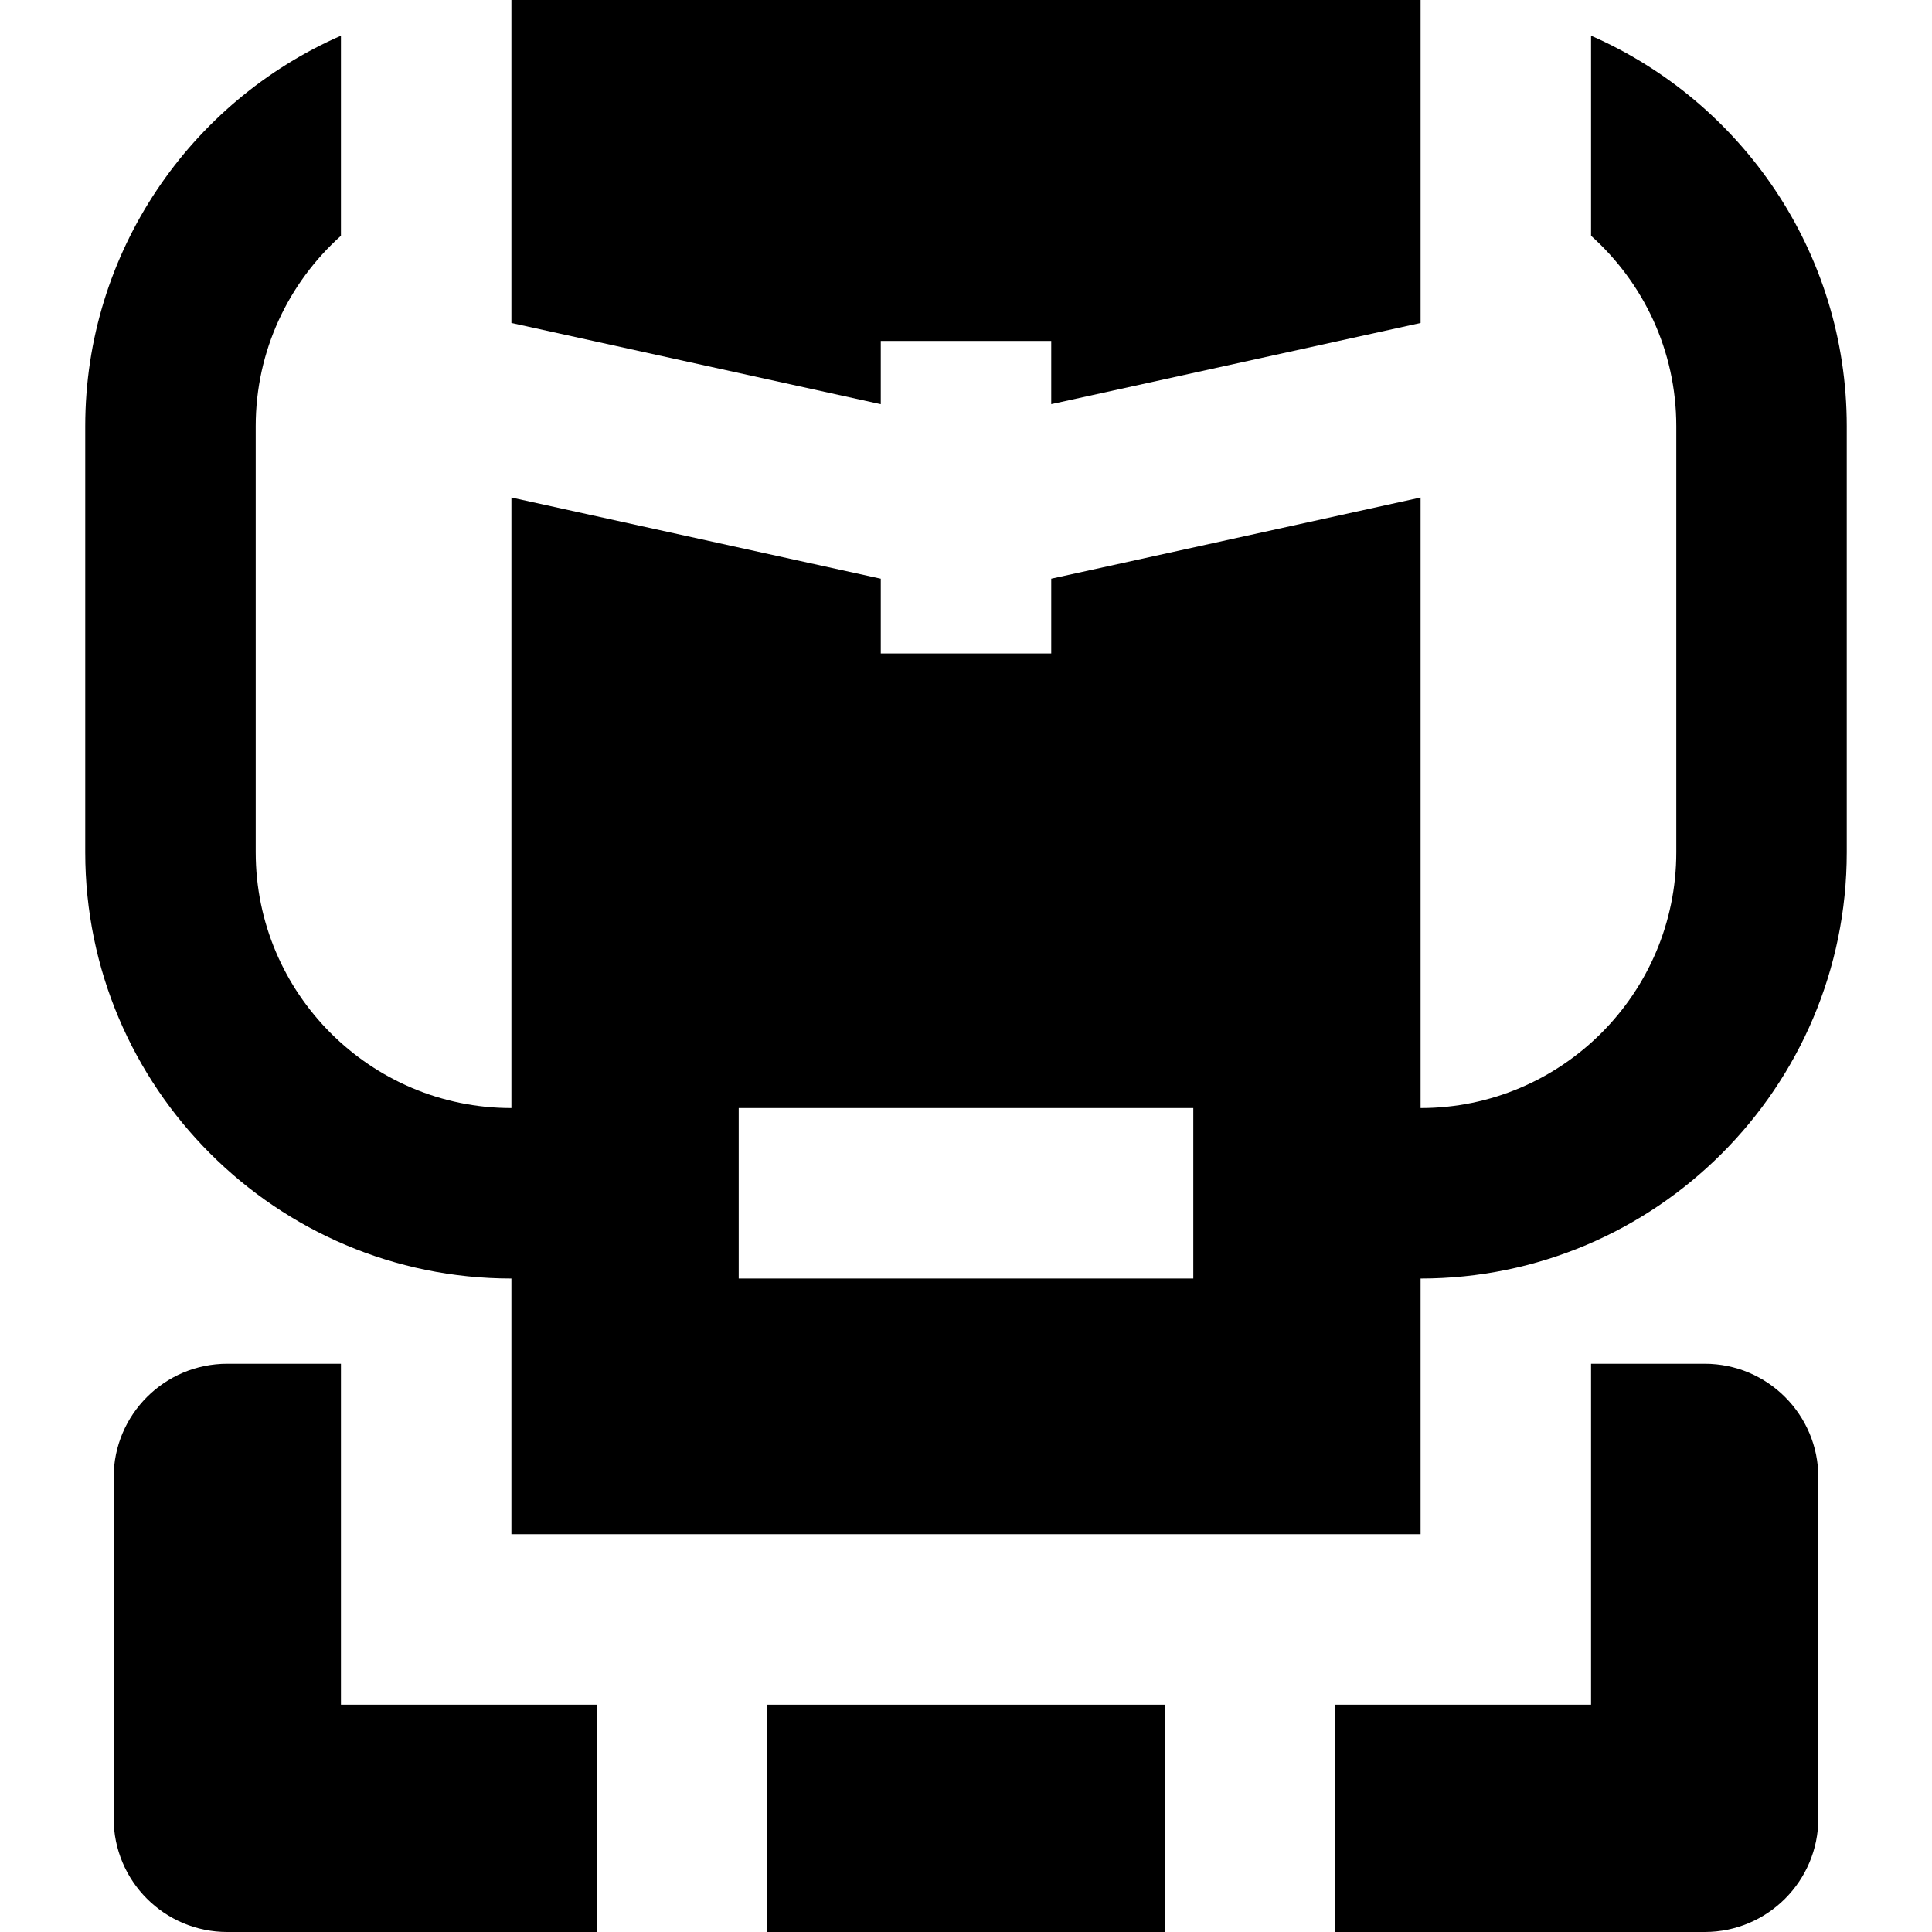 <?xml version="1.0" encoding="iso-8859-1"?>
<!-- Uploaded to: SVG Repo, www.svgrepo.com, Generator: SVG Repo Mixer Tools -->
<svg fill="#000000" version="1.1" id="Layer_1" xmlns="http://www.w3.org/2000/svg" xmlns:xlink="http://www.w3.org/1999/xlink" 
	 viewBox="0 0 512 512" xml:space="preserve">
<g>
	<g>
		<rect x="203.294" y="451.765" width="105.412" height="60.235"/>
	</g>
</g>
<g>
	<g>
		<path d="M451.765,361.412h-30.118v90.353h-67.765V512h97.882c16.634,0,30.118-13.484,30.118-30.118v-90.353
			C481.882,374.895,468.399,361.412,451.765,361.412z"/>
	</g>
</g>
<g>
	<g>
		<path d="M90.353,451.765v-90.353H60.235c-16.634,0-30.118,13.484-30.118,30.118v90.353c0,16.634,13.484,30.118,30.118,30.118
			h97.882v-60.235H90.353z"/>
	</g>
</g>
<g>
	<g>
		<polygon points="135.529,0 135.529,85.594 233.412,107.115 233.412,90.353 278.588,90.353 278.588,107.107 376.471,85.594 
			376.471,0 		"/>
	</g>
</g>
<g>
	<g>
		<path d="M421.647,9.458v53.028c13.853,12.416,22.588,30.432,22.588,50.455v112.941c0,37.365-30.399,67.765-67.765,67.765V131.849
			l-97.882,21.513v19.814h-45.177v-19.814l-97.882-21.513v161.798c-37.365,0-67.765-30.399-67.765-67.765V112.941
			c0-20.022,8.736-38.039,22.588-50.455V9.458C50.506,26.922,22.588,66.724,22.588,112.941v112.941
			c0,62.276,50.665,112.941,112.941,112.941v67.765h240.941v-67.765c62.276,0,112.941-50.665,112.941-112.941V112.941
			C489.412,66.723,461.494,26.922,421.647,9.458z M316.235,338.824H195.765v-45.176h120.471V338.824z"/>
	</g>
</g>
</svg>